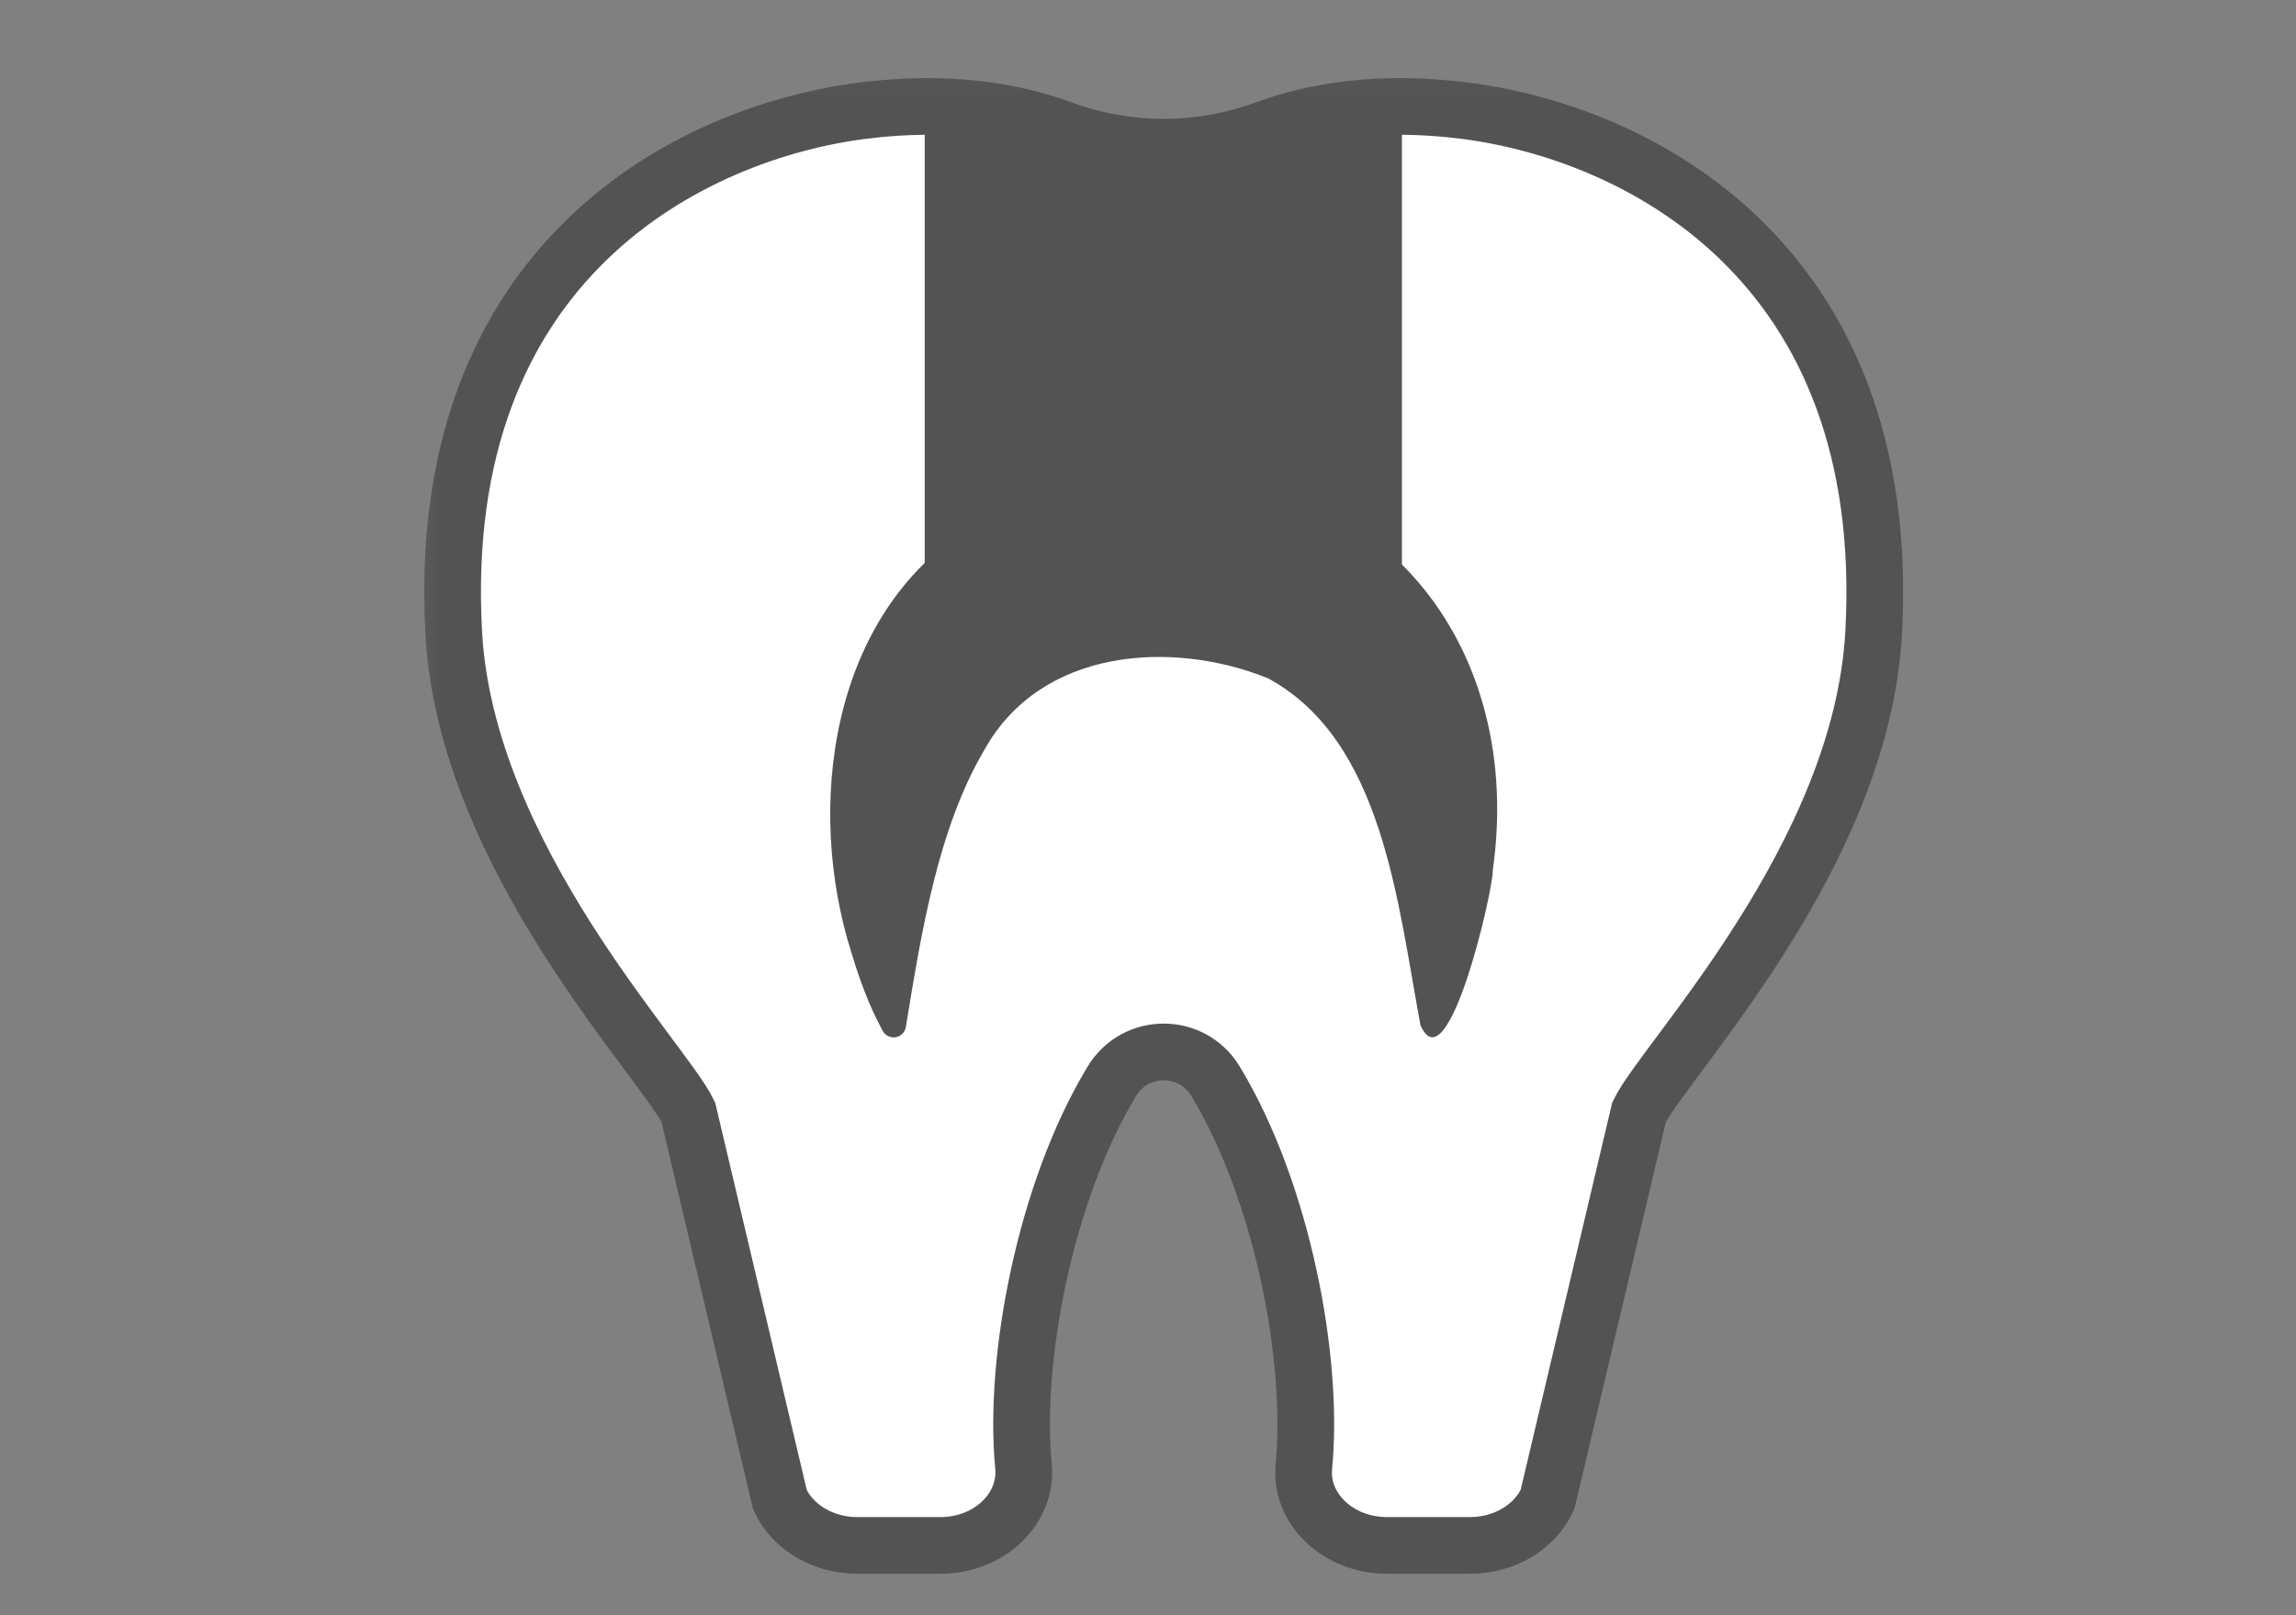 <svg width="81" height="57" viewBox="0 0 81 57" fill="none" xmlns="http://www.w3.org/2000/svg">
<rect x="0" y="0" width="81" height="57" fill="#808080" stroke="none"/>
<mask id="mask0_11581_780" style="mask-type:alpha" maskUnits="userSpaceOnUse" x="0" y="0" width="81" height="57">
<rect x="0.955" y="0.854" width="80" height="56" fill="#D9D9D9"/>
</mask>
<g mask="url(#mask0_11581_780)">
<mask id="mask1_11581_780" style="mask-type:alpha" maskUnits="userSpaceOnUse" x="14" y="2" width="55" height="55">
<rect x="14.289" y="2.071" width="54.545" height="54.783" fill="#D9D9D9"/>
</mask>
<g mask="url(#mask1_11581_780)">
<path d="M37.424 4.549C39.774 5.409 42.316 5.409 44.658 4.549C46.353 3.925 48.644 3.529 51.631 3.9C57.673 4.65 66.837 9.159 66.098 22.358C65.654 30.255 58.714 37.402 57.824 39.248L54.593 52.918C54.14 53.896 53.066 54.536 51.866 54.536H48.929C47.209 54.536 45.849 53.247 46 51.738C46.361 48.004 45.254 42.071 42.879 38.152C42.048 36.778 40.059 36.778 39.228 38.152C36.854 42.071 35.746 48.004 36.107 51.738C36.249 53.247 34.898 54.536 33.178 54.536H30.241C29.041 54.536 27.958 53.896 27.514 52.918L24.283 39.248C23.393 37.402 16.454 30.255 16.009 22.358C15.27 9.159 24.434 4.65 30.476 3.9C33.455 3.529 35.754 3.925 37.449 4.549C39.799 5.409 42.342 5.409 44.683 4.549" fill="white"/>
<path d="M37.424 4.549C39.774 5.409 42.316 5.409 44.658 4.549C46.353 3.925 48.644 3.529 51.631 3.9C57.673 4.65 66.837 9.159 66.098 22.358C65.654 30.255 58.714 37.402 57.824 39.248L54.593 52.918C54.14 53.896 53.066 54.536 51.866 54.536H48.929C47.209 54.536 45.849 53.247 46 51.738C46.361 48.004 45.254 42.071 42.879 38.152C42.048 36.778 40.059 36.778 39.228 38.152C36.854 42.071 35.746 48.004 36.107 51.738C36.249 53.247 34.898 54.536 33.178 54.536H30.241C29.041 54.536 27.958 53.896 27.514 52.918L24.283 39.248C23.393 37.402 16.454 30.255 16.009 22.358C15.27 9.159 24.434 4.65 30.476 3.9C33.455 3.529 35.754 3.925 37.449 4.549C39.799 5.409 42.342 5.409 44.683 4.549" stroke="#535353" stroke-width="2" stroke-miterlimit="10" stroke-linecap="round"/>
<path d="M50.121 36.224C49.307 31.901 48.804 26.144 44.734 23.936C41.352 22.571 36.728 22.866 34.731 26.456C33.094 29.229 32.507 32.878 31.962 36.216C31.936 36.468 31.701 36.645 31.458 36.603C31.316 36.578 31.206 36.494 31.139 36.376C30.661 35.491 30.325 34.581 30.04 33.628C28.42 28.529 29.251 21.745 34.202 18.618C36.359 17.185 38.834 16.772 41.041 16.73C48.988 16.62 53.755 23.017 52.664 30.704C52.689 31.386 51.086 38.331 50.121 36.199V36.224Z" fill="#535353"/>
<path d="M49.457 19.983H32.623V3.995C37.096 4.004 37.121 5.428 41.04 5.428C44.531 5.428 45.135 3.995 49.457 3.995V19.983Z" fill="#535353"/>
</g>
</g>
</svg>
